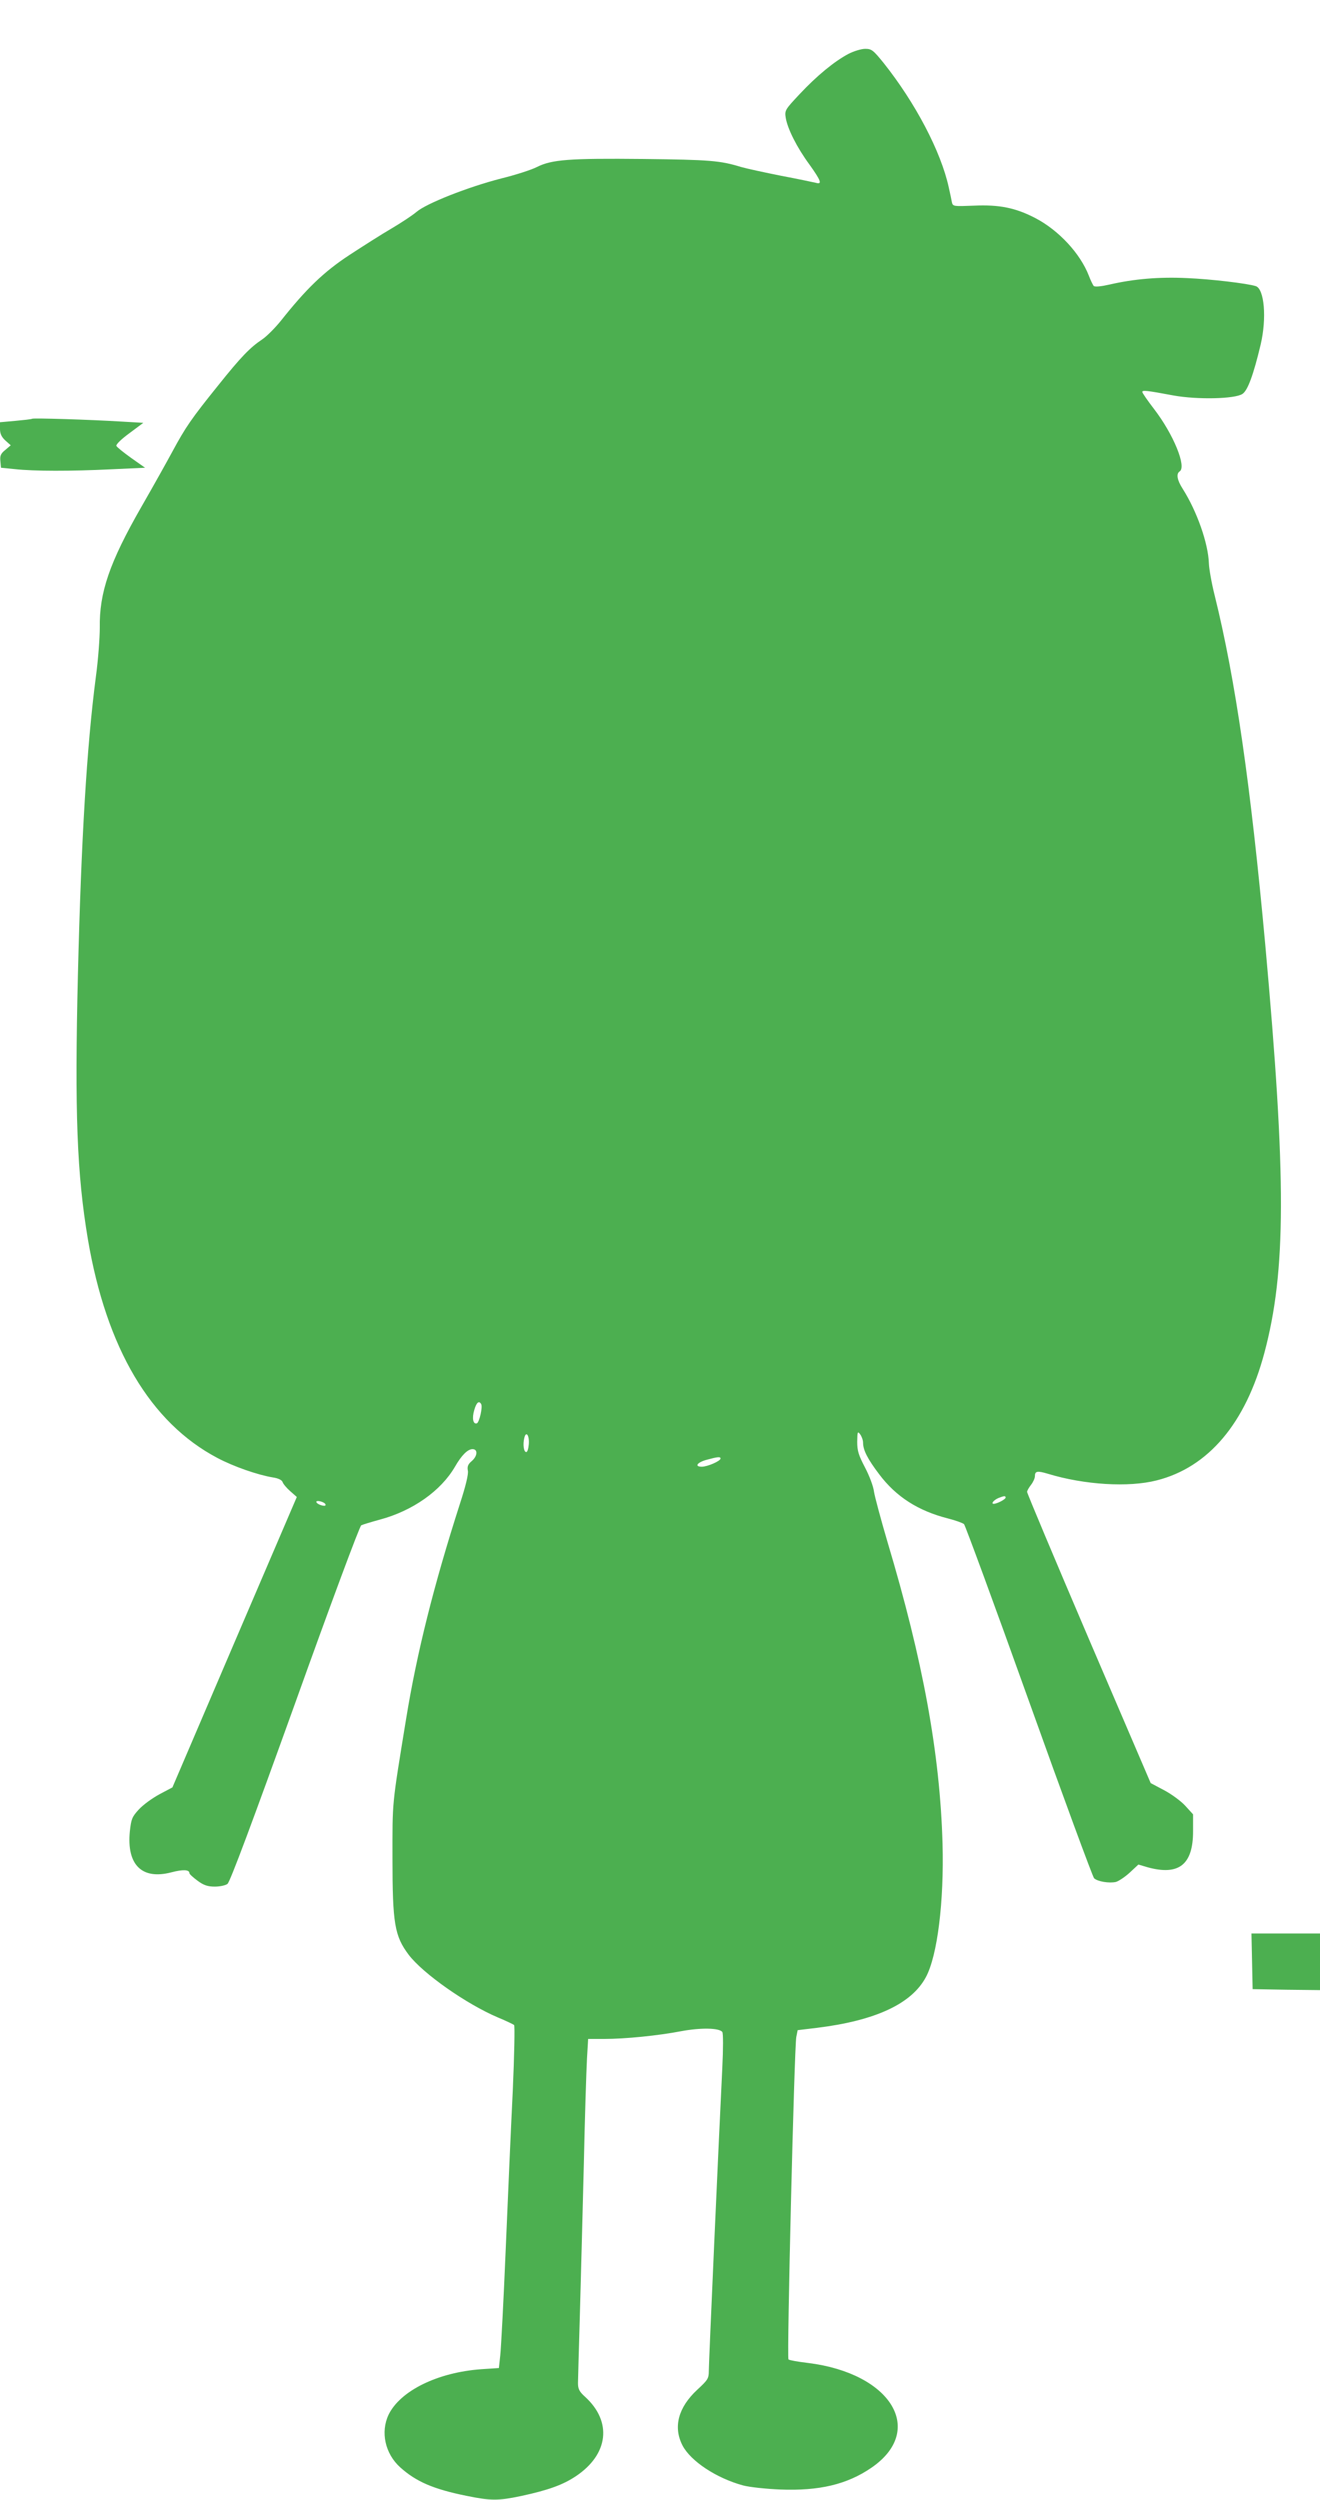 <?xml version="1.0" standalone="no"?>
<!DOCTYPE svg PUBLIC "-//W3C//DTD SVG 20010904//EN"
 "http://www.w3.org/TR/2001/REC-SVG-20010904/DTD/svg10.dtd">
<svg version="1.0" xmlns="http://www.w3.org/2000/svg"
 width="676pt" height="1280pt" viewBox="0 0 676 1280"
 preserveAspectRatio="xMidYMid meet">
<g transform="translate(0,1280) scale(0.1,-0.1)"
fill="#4caf50" stroke="none">
<path d="M4345 12524 c-72 -38 -162 -112 -250 -206 -75 -80 -77 -83 -71 -122
10 -57 57 -151 121 -238 60 -84 67 -104 33 -94 -13 3 -93 20 -178 36 -85 17
-177 37 -205 45 -107 33 -160 37 -500 41 -381 4 -469 -3 -545 -41 -27 -14
-110 -41 -184 -59 -171 -44 -383 -128 -433 -171 -21 -18 -79 -56 -128 -85 -50
-29 -147 -91 -216 -136 -131 -86 -221 -173 -351 -337 -30 -37 -72 -79 -94 -94
-63 -42 -109 -89 -228 -238 -137 -170 -166 -213 -232 -335 -28 -52 -100 -181
-161 -287 -162 -283 -215 -437 -212 -618 0 -49 -8 -162 -20 -250 -47 -361 -75
-833 -92 -1525 -17 -708 -5 -1020 51 -1355 95 -559 320 -939 663 -1120 83 -44
206 -87 285 -100 27 -4 45 -13 49 -23 3 -10 20 -30 39 -47 l34 -30 -319 -744
-318 -743 -66 -35 c-37 -20 -84 -54 -106 -78 -35 -38 -39 -49 -46 -112 -17
-172 62 -249 212 -210 61 16 93 14 93 -4 0 -5 19 -22 42 -39 31 -23 52 -30 88
-30 25 0 55 6 65 14 13 9 128 318 345 921 187 522 332 911 340 915 8 4 51 17
95 29 168 45 313 147 385 271 34 59 65 90 90 90 28 0 26 -35 -4 -61 -19 -16
-24 -28 -20 -49 4 -17 -11 -79 -41 -171 -133 -414 -220 -761 -275 -1099 -74
-454 -70 -416 -70 -716 0 -334 11 -397 83 -493 74 -97 295 -252 457 -321 41
-17 79 -35 83 -39 4 -4 1 -156 -7 -337 -9 -181 -25 -545 -36 -809 -11 -264
-24 -509 -28 -545 l-7 -65 -90 -6 c-223 -16 -415 -110 -475 -233 -42 -89 -18
-199 59 -269 82 -74 171 -112 338 -146 126 -26 165 -26 283 -1 139 30 213 57
279 101 168 112 187 280 47 407 -29 26 -36 40 -36 70 0 20 5 183 10 362 5 179
14 521 20 760 5 239 13 481 16 538 l6 102 82 0 c108 0 277 17 396 40 98 18
192 17 209 -4 5 -6 5 -84 0 -186 -18 -362 -69 -1508 -69 -1549 0 -40 -5 -47
-59 -97 -98 -91 -124 -191 -76 -285 42 -81 174 -168 310 -205 33 -9 119 -18
190 -21 200 -8 343 26 467 111 280 191 104 484 -324 537 -51 6 -96 14 -100 18
-9 8 30 1601 40 1651 l7 35 100 12 c299 37 484 123 557 260 59 110 93 387 85
683 -13 460 -100 937 -282 1545 -34 116 -65 231 -69 257 -3 27 -24 82 -46 124
-33 63 -40 85 -40 132 1 52 2 55 15 38 8 -11 15 -30 15 -43 0 -38 23 -83 82
-161 87 -116 200 -188 353 -227 39 -10 75 -23 82 -29 6 -6 156 -413 332 -905
176 -492 327 -901 334 -908 17 -17 78 -27 112 -19 14 4 46 25 71 48 l44 41 47
-14 c160 -44 233 13 233 184 l0 87 -40 44 c-22 24 -71 60 -109 80 l-68 36
-317 739 c-174 407 -316 745 -316 752 0 6 9 22 20 36 11 14 20 34 20 44 0 27
12 29 66 13 187 -57 414 -71 558 -34 265 67 455 293 551 652 112 419 113 893
5 2088 -75 822 -153 1361 -259 1790 -16 63 -29 138 -30 165 -3 102 -61 267
-134 382 -29 45 -34 77 -16 89 37 23 -31 190 -131 320 -33 43 -60 82 -60 87 0
10 21 8 160 -18 122 -22 314 -18 353 8 27 18 56 97 93 252 32 136 19 286 -25
300 -44 14 -231 36 -351 41 -142 7 -272 -4 -398 -33 -44 -10 -75 -13 -81 -7
-4 5 -16 29 -25 53 -44 113 -153 231 -273 294 -102 53 -185 70 -316 64 -103
-4 -107 -4 -112 17 -2 11 -9 46 -16 76 -40 184 -171 433 -334 638 -53 65 -61
72 -94 72 -20 0 -59 -12 -86 -26z m-1881 -6913 c9 -14 -9 -94 -22 -99 -19 -6
-26 26 -13 69 11 38 24 49 35 30z m244 -207 c-2 -22 -7 -39 -13 -39 -13 0 -18
40 -10 72 9 39 27 13 23 -33z m982 -72 c0 -13 -67 -42 -96 -42 -40 0 -23 23
27 36 55 15 69 16 69 6z m1460 -200 c0 -9 -44 -32 -61 -32 -16 0 1 20 25 30
28 11 36 12 36 2z m-3484 -33 c3 -5 1 -9 -5 -9 -17 0 -41 12 -41 20 0 10 38 1
46 -11z"/>
<path d="M165 10656 c-5 -3 -45 -7 -87 -11 l-78 -7 0 -34 c0 -25 8 -42 28 -60
l27 -24 -28 -24 c-23 -18 -28 -30 -25 -57 l3 -34 70 -7 c98 -11 290 -11 494
-1 l174 8 -71 50 c-39 28 -73 55 -76 62 -3 7 27 36 67 65 l71 53 -104 6 c-180
11 -455 19 -465 15z"/>
<path d="M6412 2758 l3 -143 173 -3 172 -2 0 145 0 145 -175 0 -176 0 3 -142z"/>
</g>
</svg>
